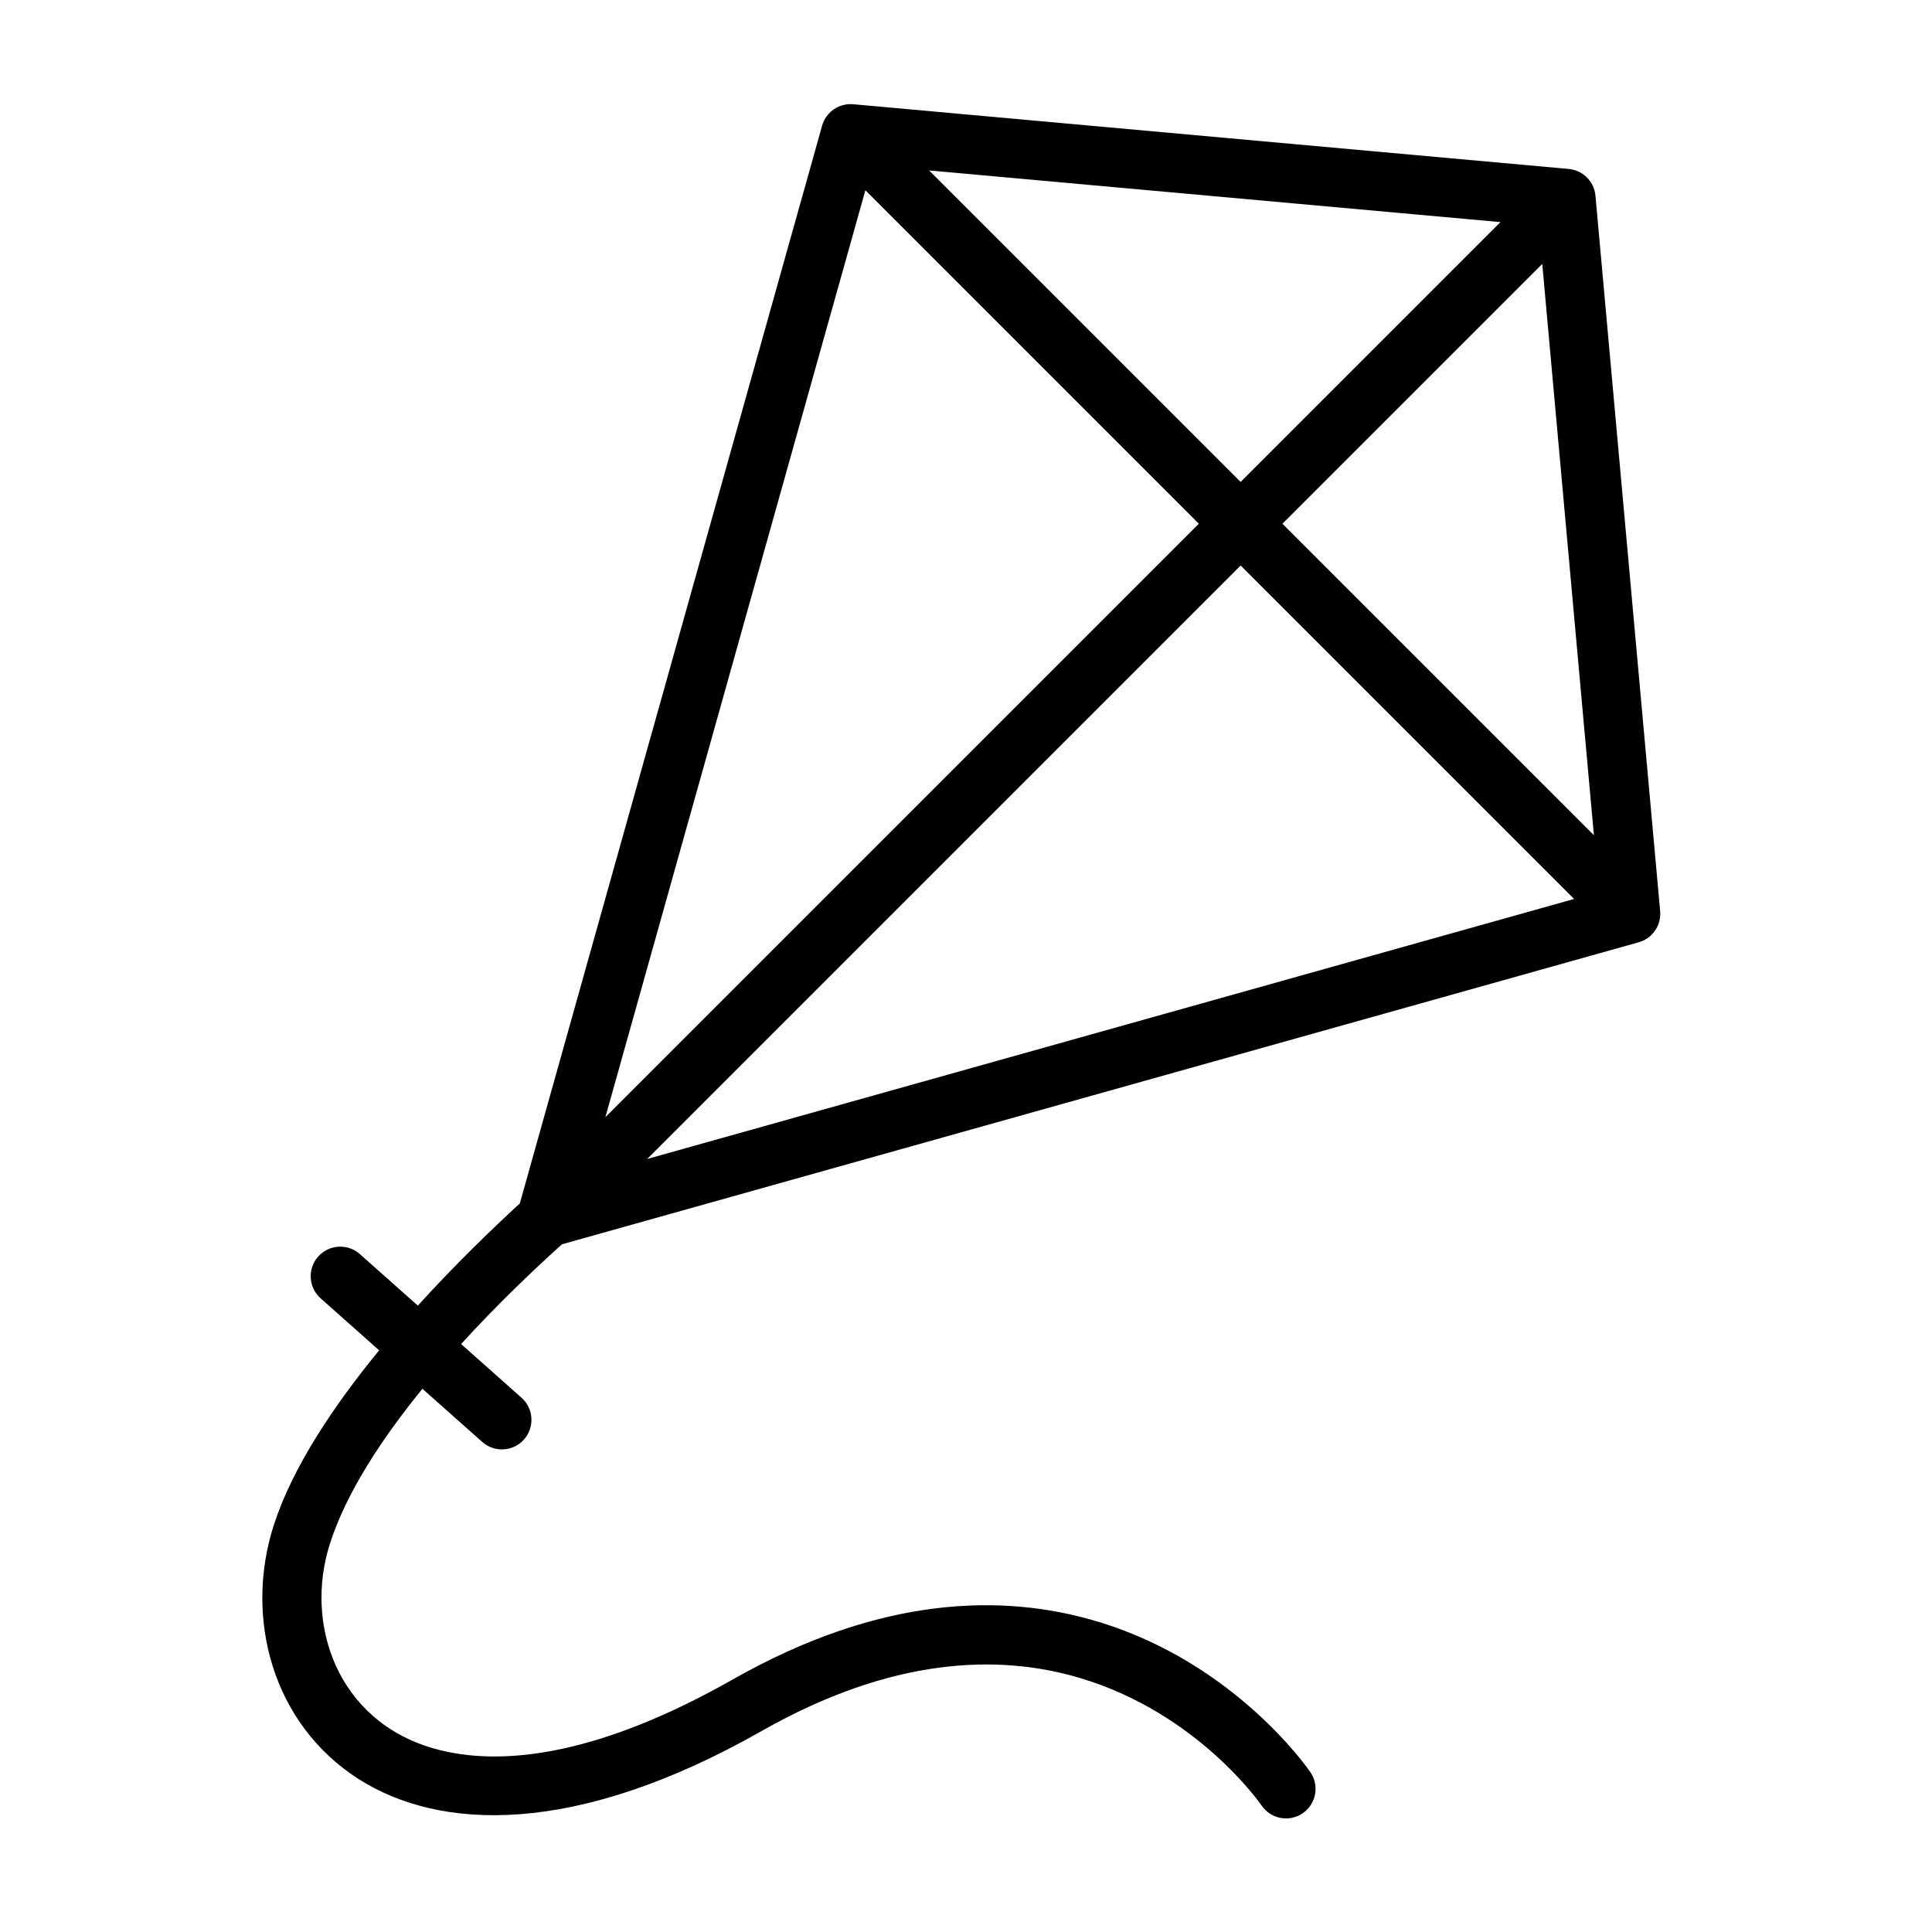 <?xml version="1.0" encoding="UTF-8"?>
<!-- Uploaded to: ICON Repo, www.svgrepo.com, Generator: ICON Repo Mixer Tools -->
<svg fill="#000000" width="800px" height="800px" version="1.1" viewBox="144 144 512 512" xmlns="http://www.w3.org/2000/svg">
 <path d="m366.84 172.02c-0.945 0.328-1.84 0.84-2.625 1.535l-0.055 0.051c-0.395 0.352-0.75 0.746-1.062 1.172l-0.098 0.137c-0.527 0.75-0.906 1.562-1.141 2.418l-80.105 285.59c-7.465 6.856-17.23 16.285-27.023 27.078l-15.359-13.648c-3.231-2.871-8.184-2.578-11.059 0.652-2.871 3.234-2.578 8.188 0.652 11.062l15.516 13.785c-12.098 14.734-22.953 30.98-27.898 46.246-7.992 24.691-0.305 52.859 22.465 67.371 21.277 13.562 57.027 15.531 106.84-12.754 34.422-19.543 62.57-20.434 84.02-14.117 31.648 9.32 48.414 33.867 48.414 33.867 2.43 3.574 7.301 4.512 10.879 2.082 3.574-2.426 4.512-7.301 2.082-10.879 0 0-19.641-29.113-56.953-40.098-24.523-7.223-56.82-6.828-96.18 15.523-34.34 19.5-60.707 23.594-79.32 18.23-25.316-7.293-34.348-32.77-27.344-54.398 4.375-13.508 13.785-27.789 24.461-40.883l15.859 14.09c3.231 2.871 8.184 2.578 11.059-0.652 2.867-3.234 2.578-8.188-0.652-11.059l-16.016-14.234c9.691-10.633 19.449-19.887 26.738-26.441l285.31-80.027c0.852-0.238 1.668-0.617 2.418-1.145l0.133-0.094c0.43-0.316 0.824-0.672 1.172-1.062l0.051-0.059c0.699-0.785 1.211-1.676 1.535-2.621 0.355-1.027 0.504-2.137 0.402-3.273l-17.145-189.6c-0.062-0.688-0.215-1.352-0.441-1.973l-0.082-0.219c-0.344-0.859-0.844-1.672-1.5-2.391l-0.184-0.191-0.309-0.297c-0.719-0.66-1.531-1.16-2.391-1.5l-0.219-0.082c-0.625-0.23-1.285-0.379-1.973-0.441l-189.6-17.148c-1.137-0.102-2.25 0.047-3.269 0.402zm-51.328 279.12 245.63-68.902-88.367-88.367-157.27 157.27zm-11.078-11.078 157.27-157.27-88.371-88.371-68.898 245.63zm179.42-157.27 82.547 82.547-13.688-151.4-68.855 68.855zm-11.078-11.078 68.852-68.852-151.4-13.691 82.547 82.547z" fill-rule="evenodd"/>
</svg>